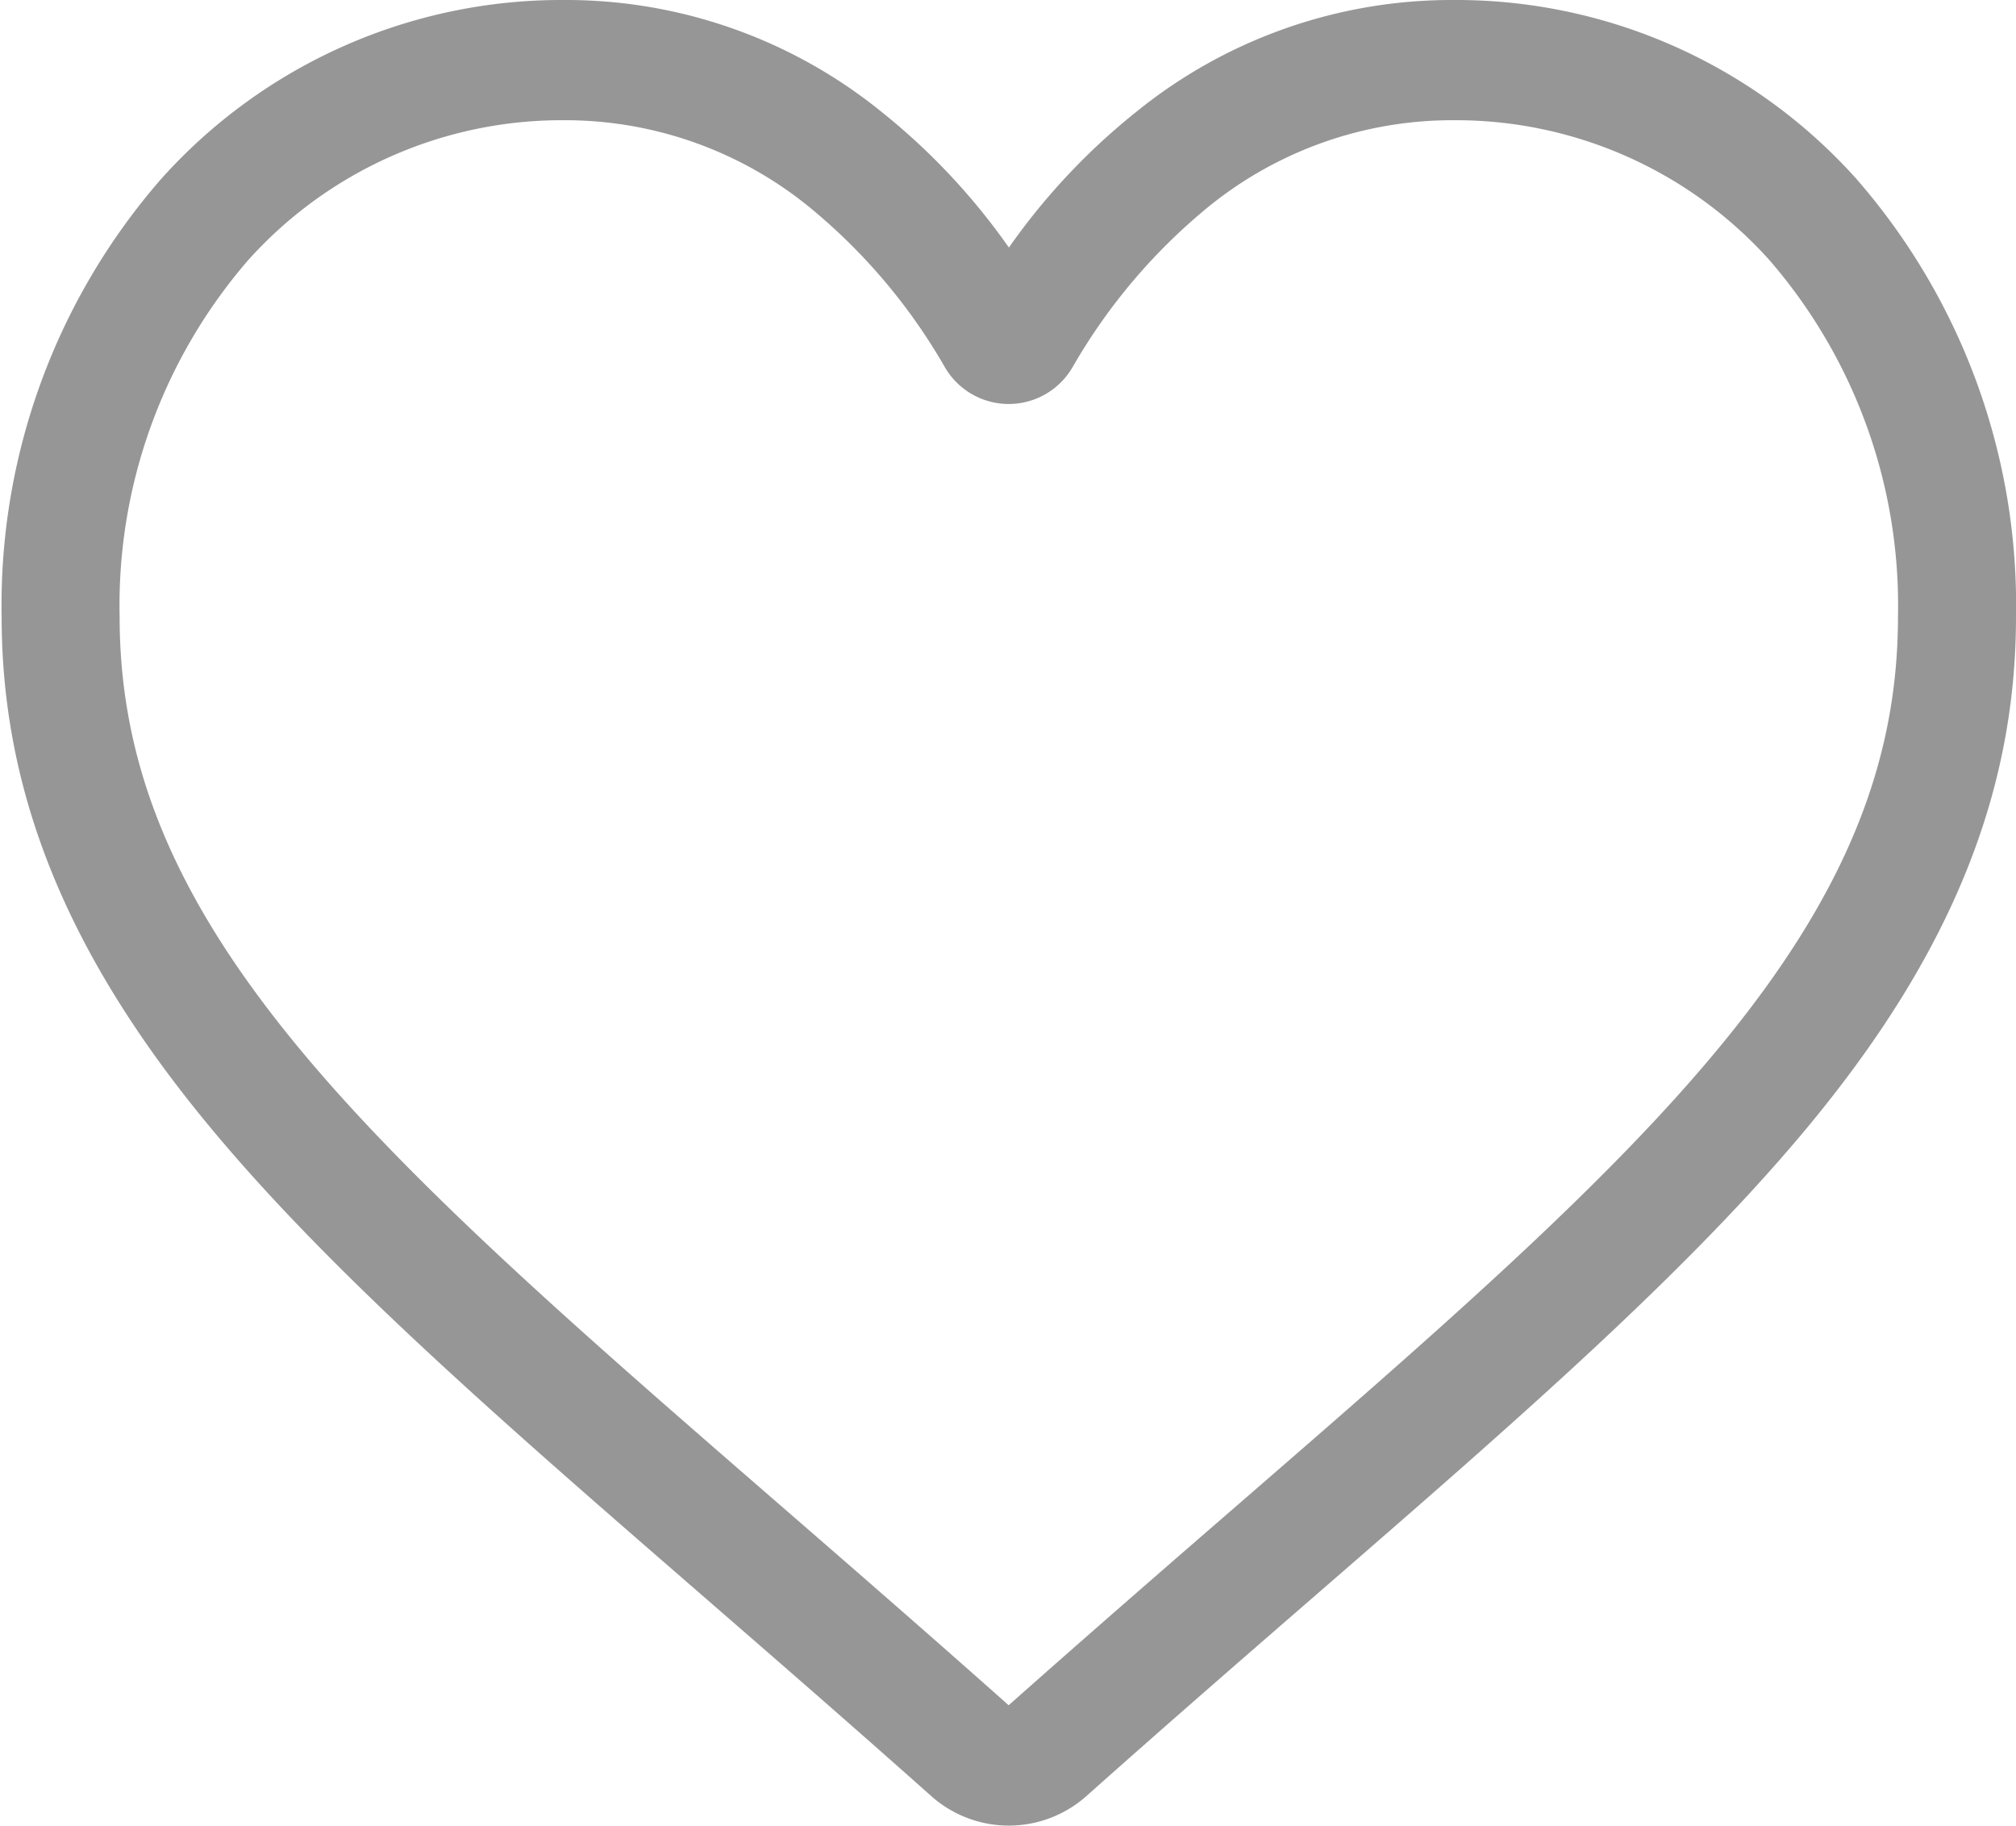 <svg xmlns="http://www.w3.org/2000/svg" width="74" height="67" viewBox="0 0 74 67"><defs><style>.cls-1 { fill: #969696; fill-rule: evenodd; }</style></defs><path id="シェイプ_1" class="cls-1" d="M37.03 67a4.293 4.293 0 0 1-2.859-1.094c-2.987-2.66-5.867-5.16-8.407-7.365l-.013-.012c-7.451-6.465-13.882-12.048-18.357-17.549-5.003-6.148-7.334-11.98-7.334-18.348a23.791 23.791 0 0 1 5.865-16.075 19.718 19.718 0 0 1 14.791-6.557 18.382 18.382 0 0 1 11.617 4.085 24.033 24.033 0 0 1 4.7 5 24.01 24.01 0 0 1 4.7-5 18.386 18.386 0 0 1 11.612-4.085 19.719 19.719 0 0 1 14.789 6.557 23.791 23.791 0 0 1 5.866 16.075c0 6.369-2.33 12.2-7.333 18.348-4.476 5.5-10.907 11.083-18.356 17.548-2.545 2.209-5.43 4.713-8.423 7.379a4.294 4.294 0 0 1-2.858 1.093zm-16.314-62.588a15.468 15.468 0 0 0-11.606 5.135 19.352 19.352 0 0 0-4.719 13.085c0 5.357 1.955 10.147 6.337 15.533 4.236 5.207 10.536 10.675 17.832 17.007l.013.011c2.551 2.214 5.442 4.724 8.451 7.4 3.027-2.685 5.922-5.2 8.478-7.415 7.298-6.329 13.598-11.796 17.83-17.002 4.382-5.386 6.336-10.176 6.336-15.533a19.357 19.357 0 0 0-4.718-13.086 15.468 15.468 0 0 0-11.605-5.135 14.2 14.2 0 0 0-8.969 3.162 21.311 21.311 0 0 0-5 5.891 2.709 2.709 0 0 1-4.7 0 21.285 21.285 0 0 0-5-5.891 14.2 14.2 0 0 0-8.967-3.162zm0 0"/></svg>
